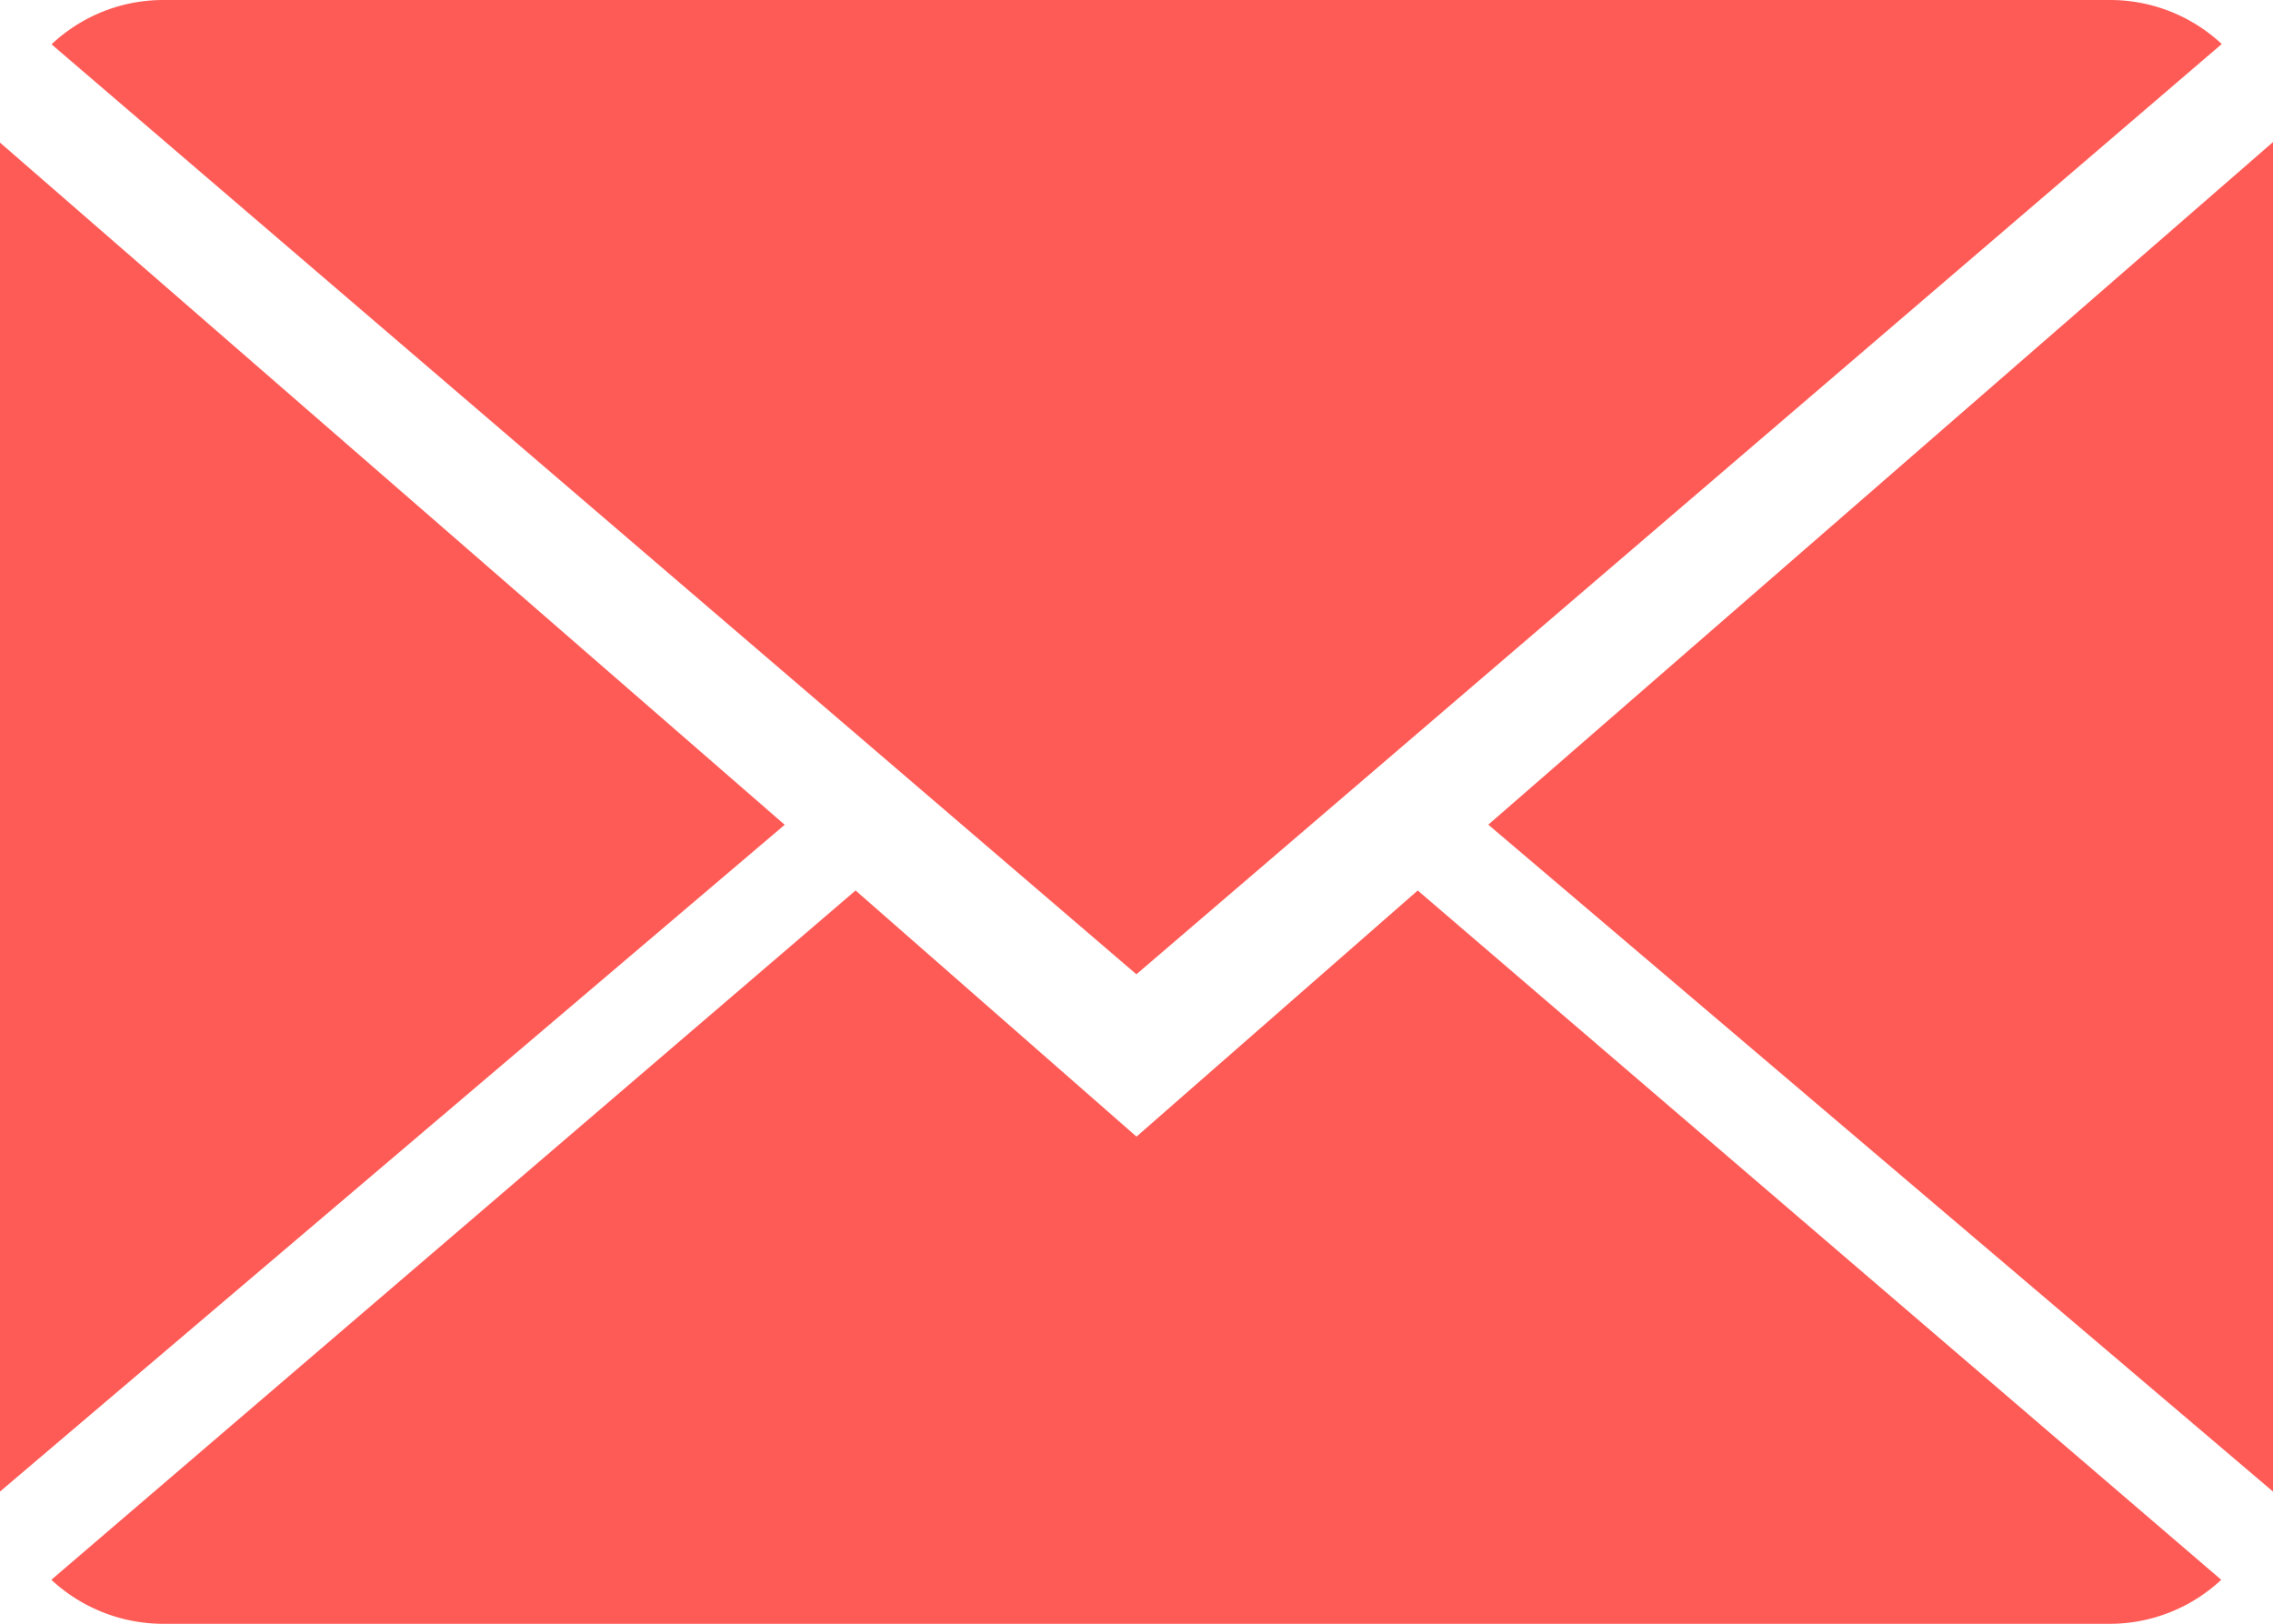 <svg xmlns="http://www.w3.org/2000/svg" width="22" height="15.714" viewBox="0 0 22 15.714">
    <defs>
        <style>
            .cls-1{fill:#ff5b56}
        </style>
    </defs>
    <g id="close-envelope_1_" data-name="close-envelope (1)" transform="translate(0 -2)">
        <g id="Group_1338" data-name="Group 1338" transform="translate(0 2)">
            <path id="Path_2523" d="M10.819 9.866L8.1 7.484.316 14.155a1.593 1.593 0 0 0 1.086.426h18.835a1.581 1.581 0 0 0 1.081-.426l-7.777-6.671z" class="cls-1" data-name="Path 2523" transform="translate(.181 1.134)"/>
            <path id="Path_2524" d="M21.322 2.426A1.583 1.583 0 0 0 20.236 2H1.4a1.576 1.576 0 0 0-1.083.429l10.5 9z" class="cls-1" data-name="Path 2524" transform="translate(.182 -2)"/>
            <path id="Path_2525" d="M0 2.878v13.055L7.595 9.48z" class="cls-1" data-name="Path 2525" transform="translate(0 -1.498)"/>
            <path id="Path_2526" d="M9.167 9.481l7.595 6.454V2.875z" class="cls-1" data-name="Path 2526" transform="translate(5.238 -1.5)"/>
        </g>
    </g>
</svg>
